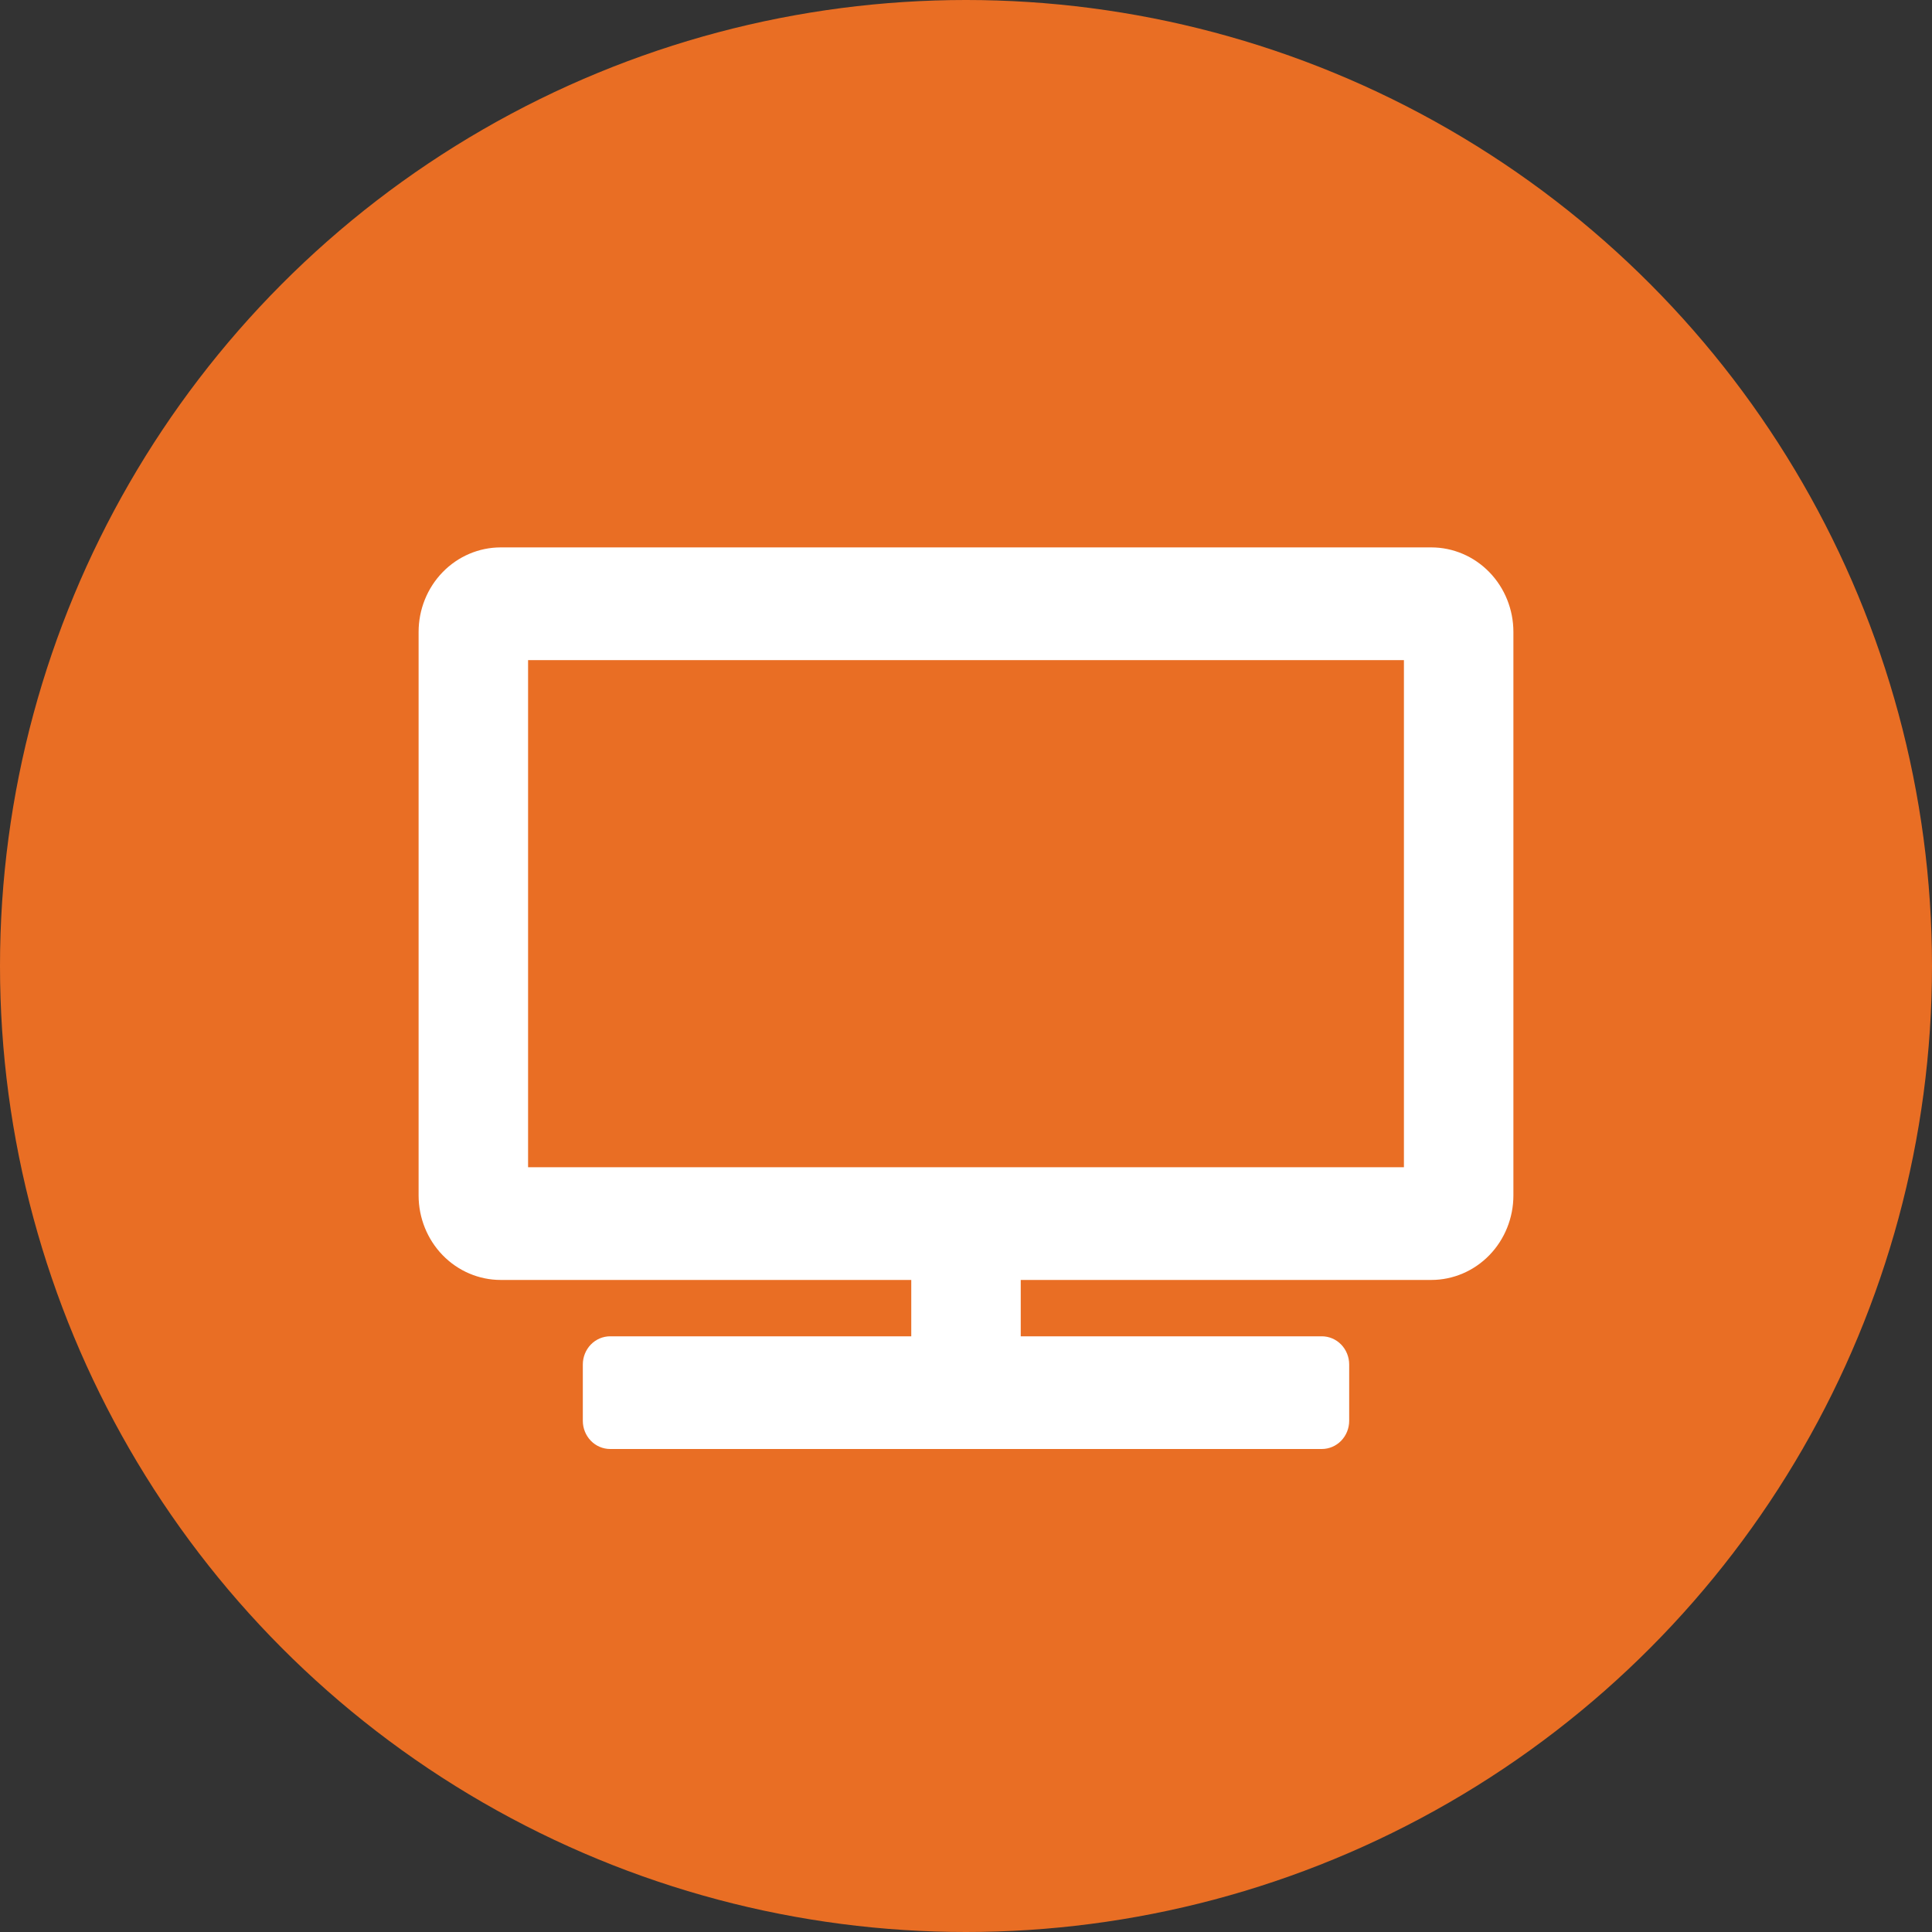 <svg xmlns="http://www.w3.org/2000/svg" width="60" height="60" viewBox="0 0 60 60" fill="none">
  <rect x="0" y="0" width="60" height="60" fill="#333333" stroke="none"/>
  <circle cx="30" cy="30" r="30" fill="#E96E24"/>
  <path d="M44.45 17H15.55C14.874 17 14.225 17.277 13.747 17.769C13.269 18.261 13 18.929 13 19.625V37.125C13 37.821 13.269 38.489 13.747 38.981C14.225 39.473 14.874 39.75 15.55 39.75H28.3V41.5H18.95C18.725 41.5 18.508 41.592 18.349 41.756C18.19 41.92 18.1 42.143 18.1 42.375V44.125C18.1 44.357 18.19 44.58 18.349 44.744C18.508 44.908 18.725 45 18.95 45H41.05C41.275 45 41.492 44.908 41.651 44.744C41.81 44.58 41.9 44.357 41.9 44.125V42.375C41.9 42.143 41.81 41.92 41.651 41.756C41.492 41.592 41.275 41.5 41.05 41.5H31.7V39.75H44.45C45.126 39.75 45.775 39.473 46.253 38.981C46.731 38.489 47 37.821 47 37.125V19.625C47 18.929 46.731 18.261 46.253 17.769C45.775 17.277 45.126 17 44.45 17ZM43.6 36.25H16.4V20.5H43.6V36.25Z" fill="white"/>
</svg>